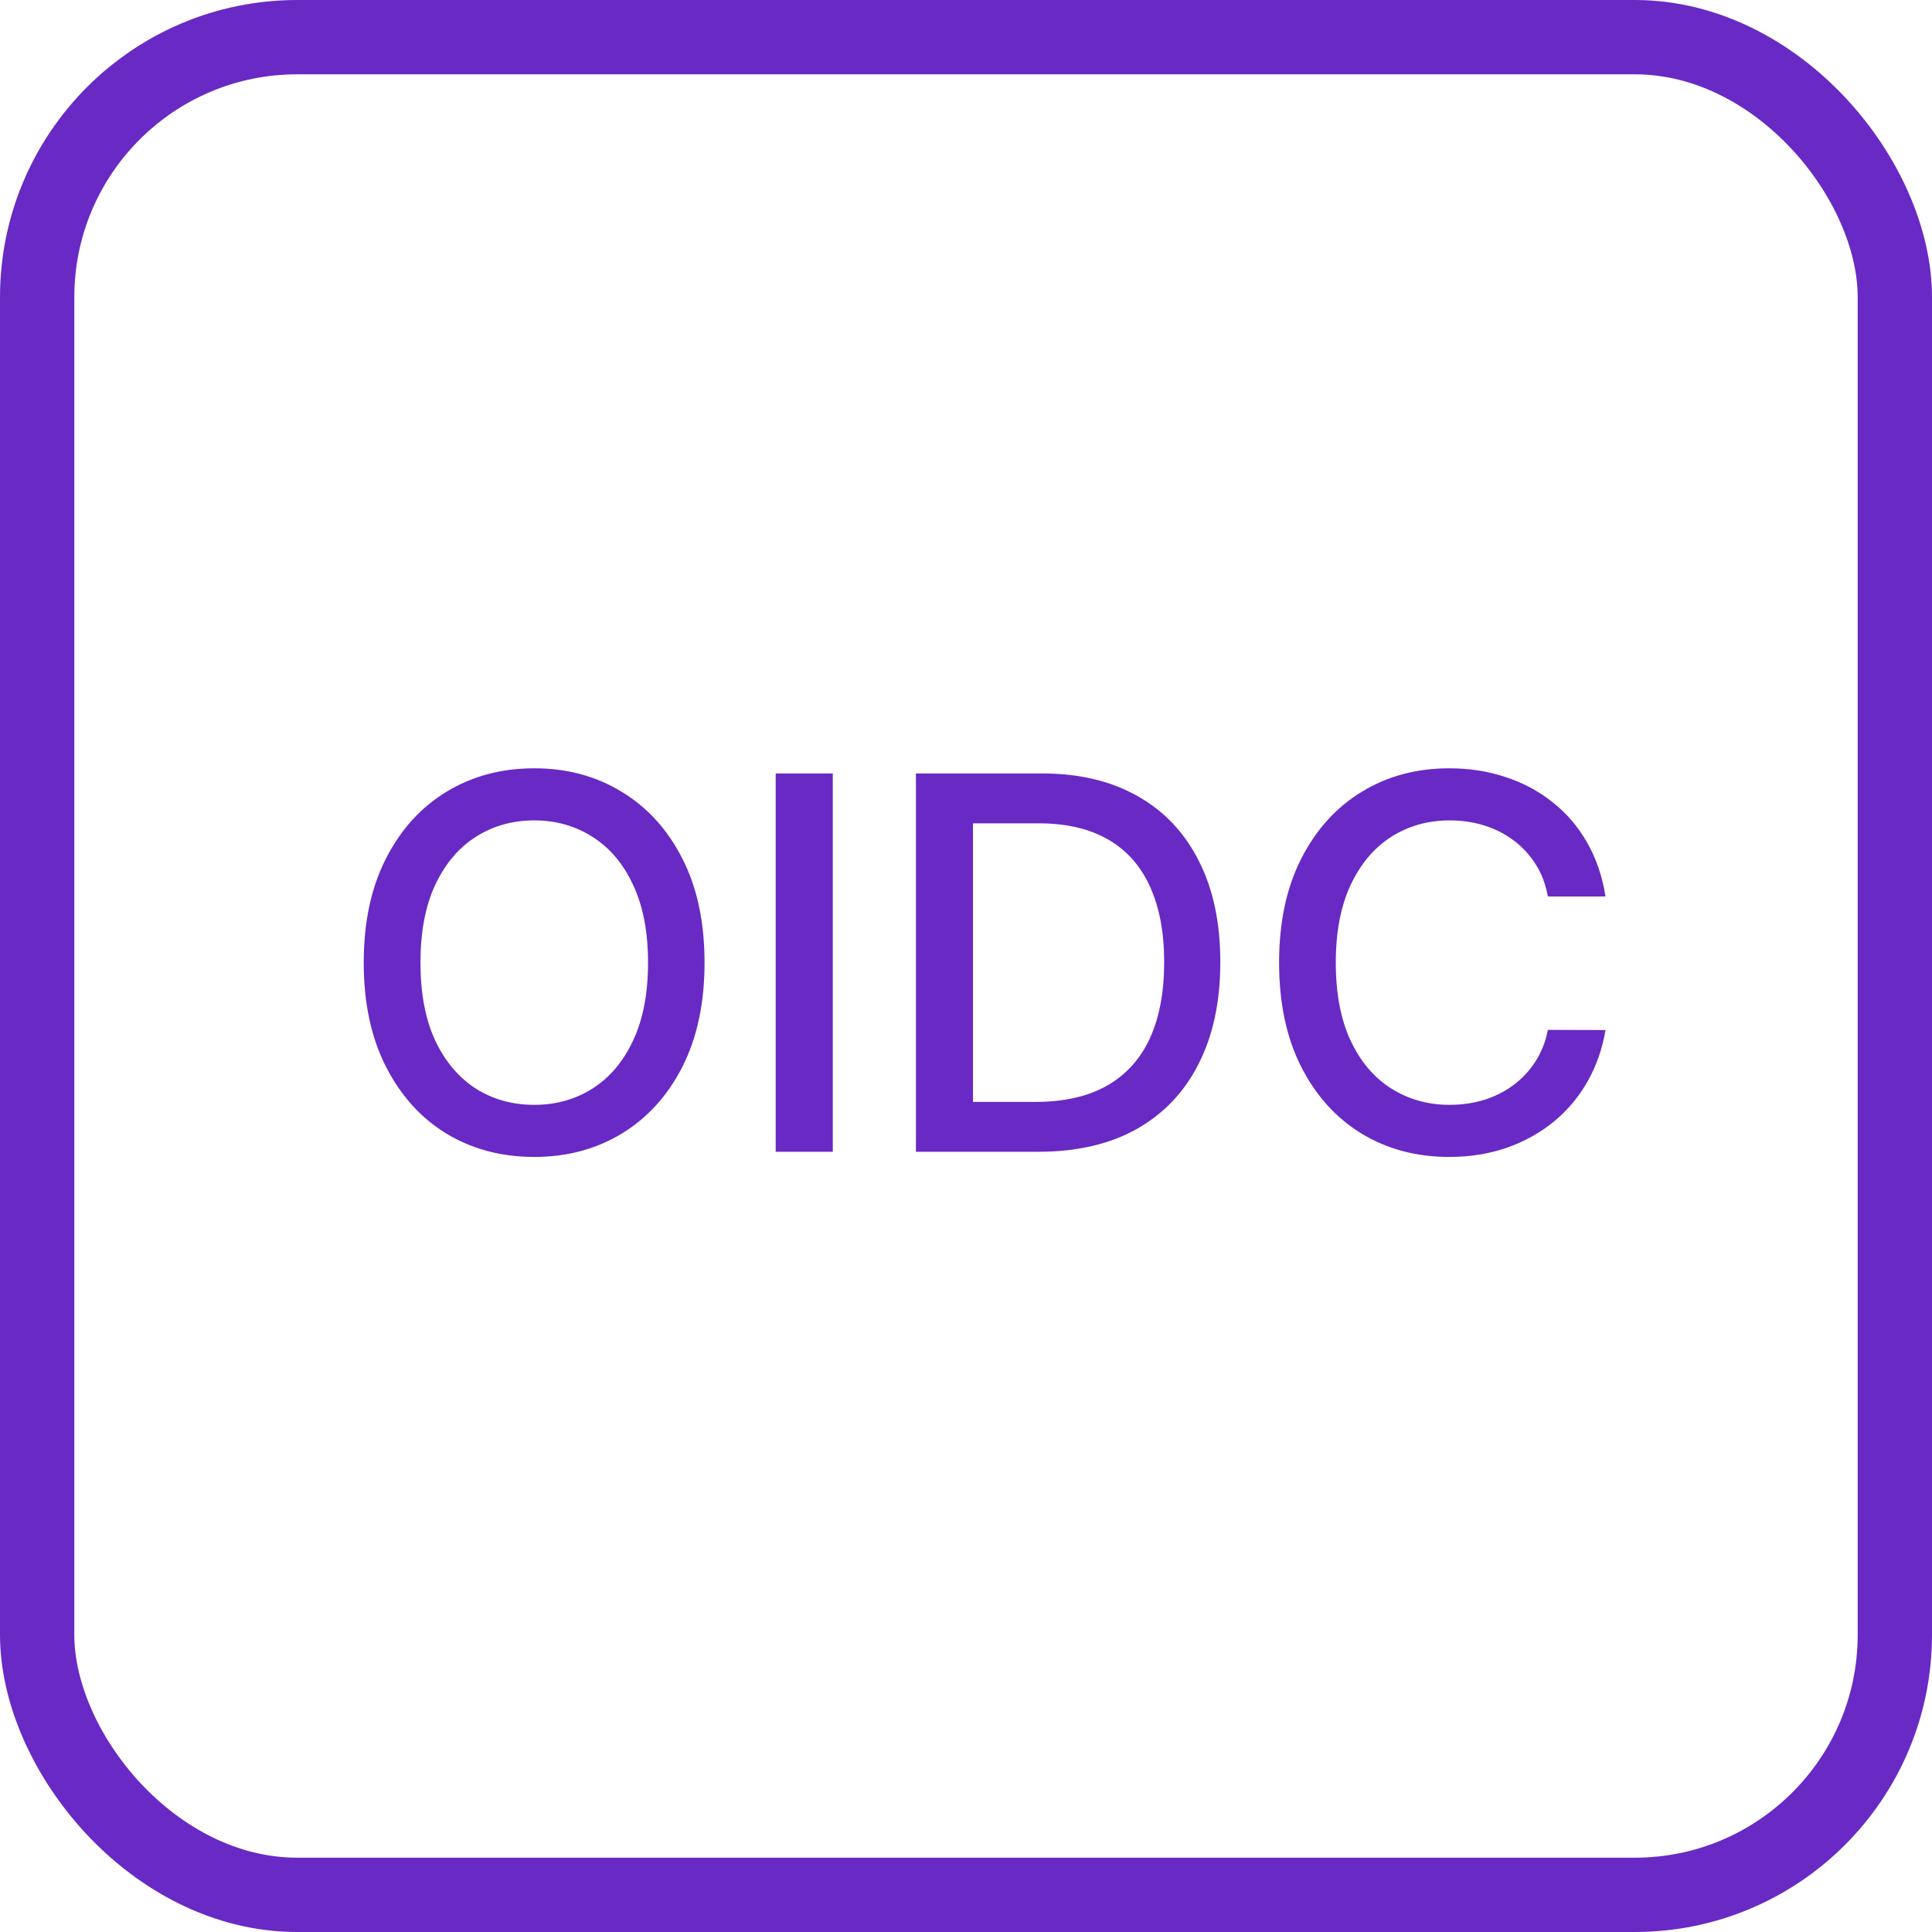 <svg width="52" height="52" viewBox="0 0 52 52" fill="none" xmlns="http://www.w3.org/2000/svg">
<rect x="0" y="0" width="52" height="52" fill="#808080" stroke="none"/>
<g clip-path="url(#clip0_3388_41)">
<rect width="52" height="52" fill="white"/>
<path d="M18.963 25.909C18.963 26.996 18.764 27.931 18.366 28.713C17.969 29.492 17.424 30.092 16.731 30.513C16.041 30.93 15.258 31.139 14.379 31.139C13.498 31.139 12.71 30.93 12.018 30.513C11.328 30.092 10.785 29.49 10.387 28.708C9.989 27.926 9.79 26.993 9.79 25.909C9.79 24.822 9.989 23.889 10.387 23.11C10.785 22.328 11.328 21.728 12.018 21.31C12.71 20.889 13.498 20.679 14.379 20.679C15.258 20.679 16.041 20.889 16.731 21.31C17.424 21.728 17.969 22.328 18.366 23.11C18.764 23.889 18.963 24.822 18.963 25.909ZM17.442 25.909C17.442 25.081 17.308 24.383 17.039 23.816C16.774 23.246 16.409 22.815 15.945 22.523C15.485 22.229 14.963 22.081 14.379 22.081C13.793 22.081 13.269 22.229 12.808 22.523C12.348 22.815 11.983 23.246 11.714 23.816C11.449 24.383 11.317 25.081 11.317 25.909C11.317 26.738 11.449 27.437 11.714 28.007C11.983 28.574 12.348 29.005 12.808 29.3C13.269 29.591 13.793 29.737 14.379 29.737C14.963 29.737 15.485 29.591 15.945 29.3C16.409 29.005 16.774 28.574 17.039 28.007C17.308 27.437 17.442 26.738 17.442 25.909ZM22.415 20.818V31H20.878V20.818H22.415ZM27.948 31H24.652V20.818H28.052C29.05 20.818 29.907 21.022 30.623 21.43C31.339 21.834 31.887 22.416 32.268 23.175C32.653 23.93 32.845 24.837 32.845 25.894C32.845 26.955 32.651 27.866 32.263 28.629C31.879 29.391 31.322 29.977 30.593 30.389C29.864 30.796 28.982 31 27.948 31ZM26.188 29.658H27.863C28.639 29.658 29.284 29.512 29.797 29.22C30.311 28.925 30.696 28.499 30.951 27.942C31.206 27.382 31.334 26.7 31.334 25.894C31.334 25.095 31.206 24.418 30.951 23.861C30.699 23.304 30.323 22.881 29.822 22.593C29.322 22.305 28.7 22.16 27.958 22.16H26.188V29.658ZM43.212 24.129H41.661C41.601 23.798 41.49 23.506 41.328 23.254C41.165 23.002 40.967 22.789 40.731 22.613C40.496 22.437 40.232 22.305 39.941 22.215C39.652 22.126 39.346 22.081 39.021 22.081C38.434 22.081 37.909 22.229 37.445 22.523C36.984 22.818 36.62 23.251 36.351 23.821C36.086 24.391 35.953 25.087 35.953 25.909C35.953 26.738 36.086 27.437 36.351 28.007C36.62 28.577 36.986 29.008 37.45 29.3C37.914 29.591 38.436 29.737 39.016 29.737C39.337 29.737 39.642 29.694 39.931 29.608C40.222 29.518 40.486 29.387 40.721 29.215C40.957 29.043 41.155 28.832 41.318 28.584C41.483 28.332 41.598 28.044 41.661 27.719L43.212 27.724C43.129 28.224 42.968 28.685 42.73 29.106C42.494 29.523 42.191 29.885 41.82 30.19C41.452 30.491 41.031 30.725 40.557 30.891C40.083 31.056 39.566 31.139 39.006 31.139C38.124 31.139 37.339 30.93 36.65 30.513C35.96 30.092 35.416 29.49 35.019 28.708C34.624 27.926 34.427 26.993 34.427 25.909C34.427 24.822 34.626 23.889 35.024 23.11C35.422 22.328 35.965 21.728 36.654 21.31C37.344 20.889 38.128 20.679 39.006 20.679C39.546 20.679 40.05 20.757 40.517 20.913C40.988 21.065 41.411 21.291 41.785 21.589C42.16 21.884 42.47 22.245 42.715 22.673C42.96 23.097 43.126 23.582 43.212 24.129Z" fill="#6929C4"/>
<rect x="1" y="1" width="50" height="50" rx="7" stroke="#6929C4" stroke-width="2"/>
</g>
<defs>
<clipPath id="clip0_3388_41">
<rect width="52" height="52" fill="white"/>
</clipPath>
</defs>
</svg>
